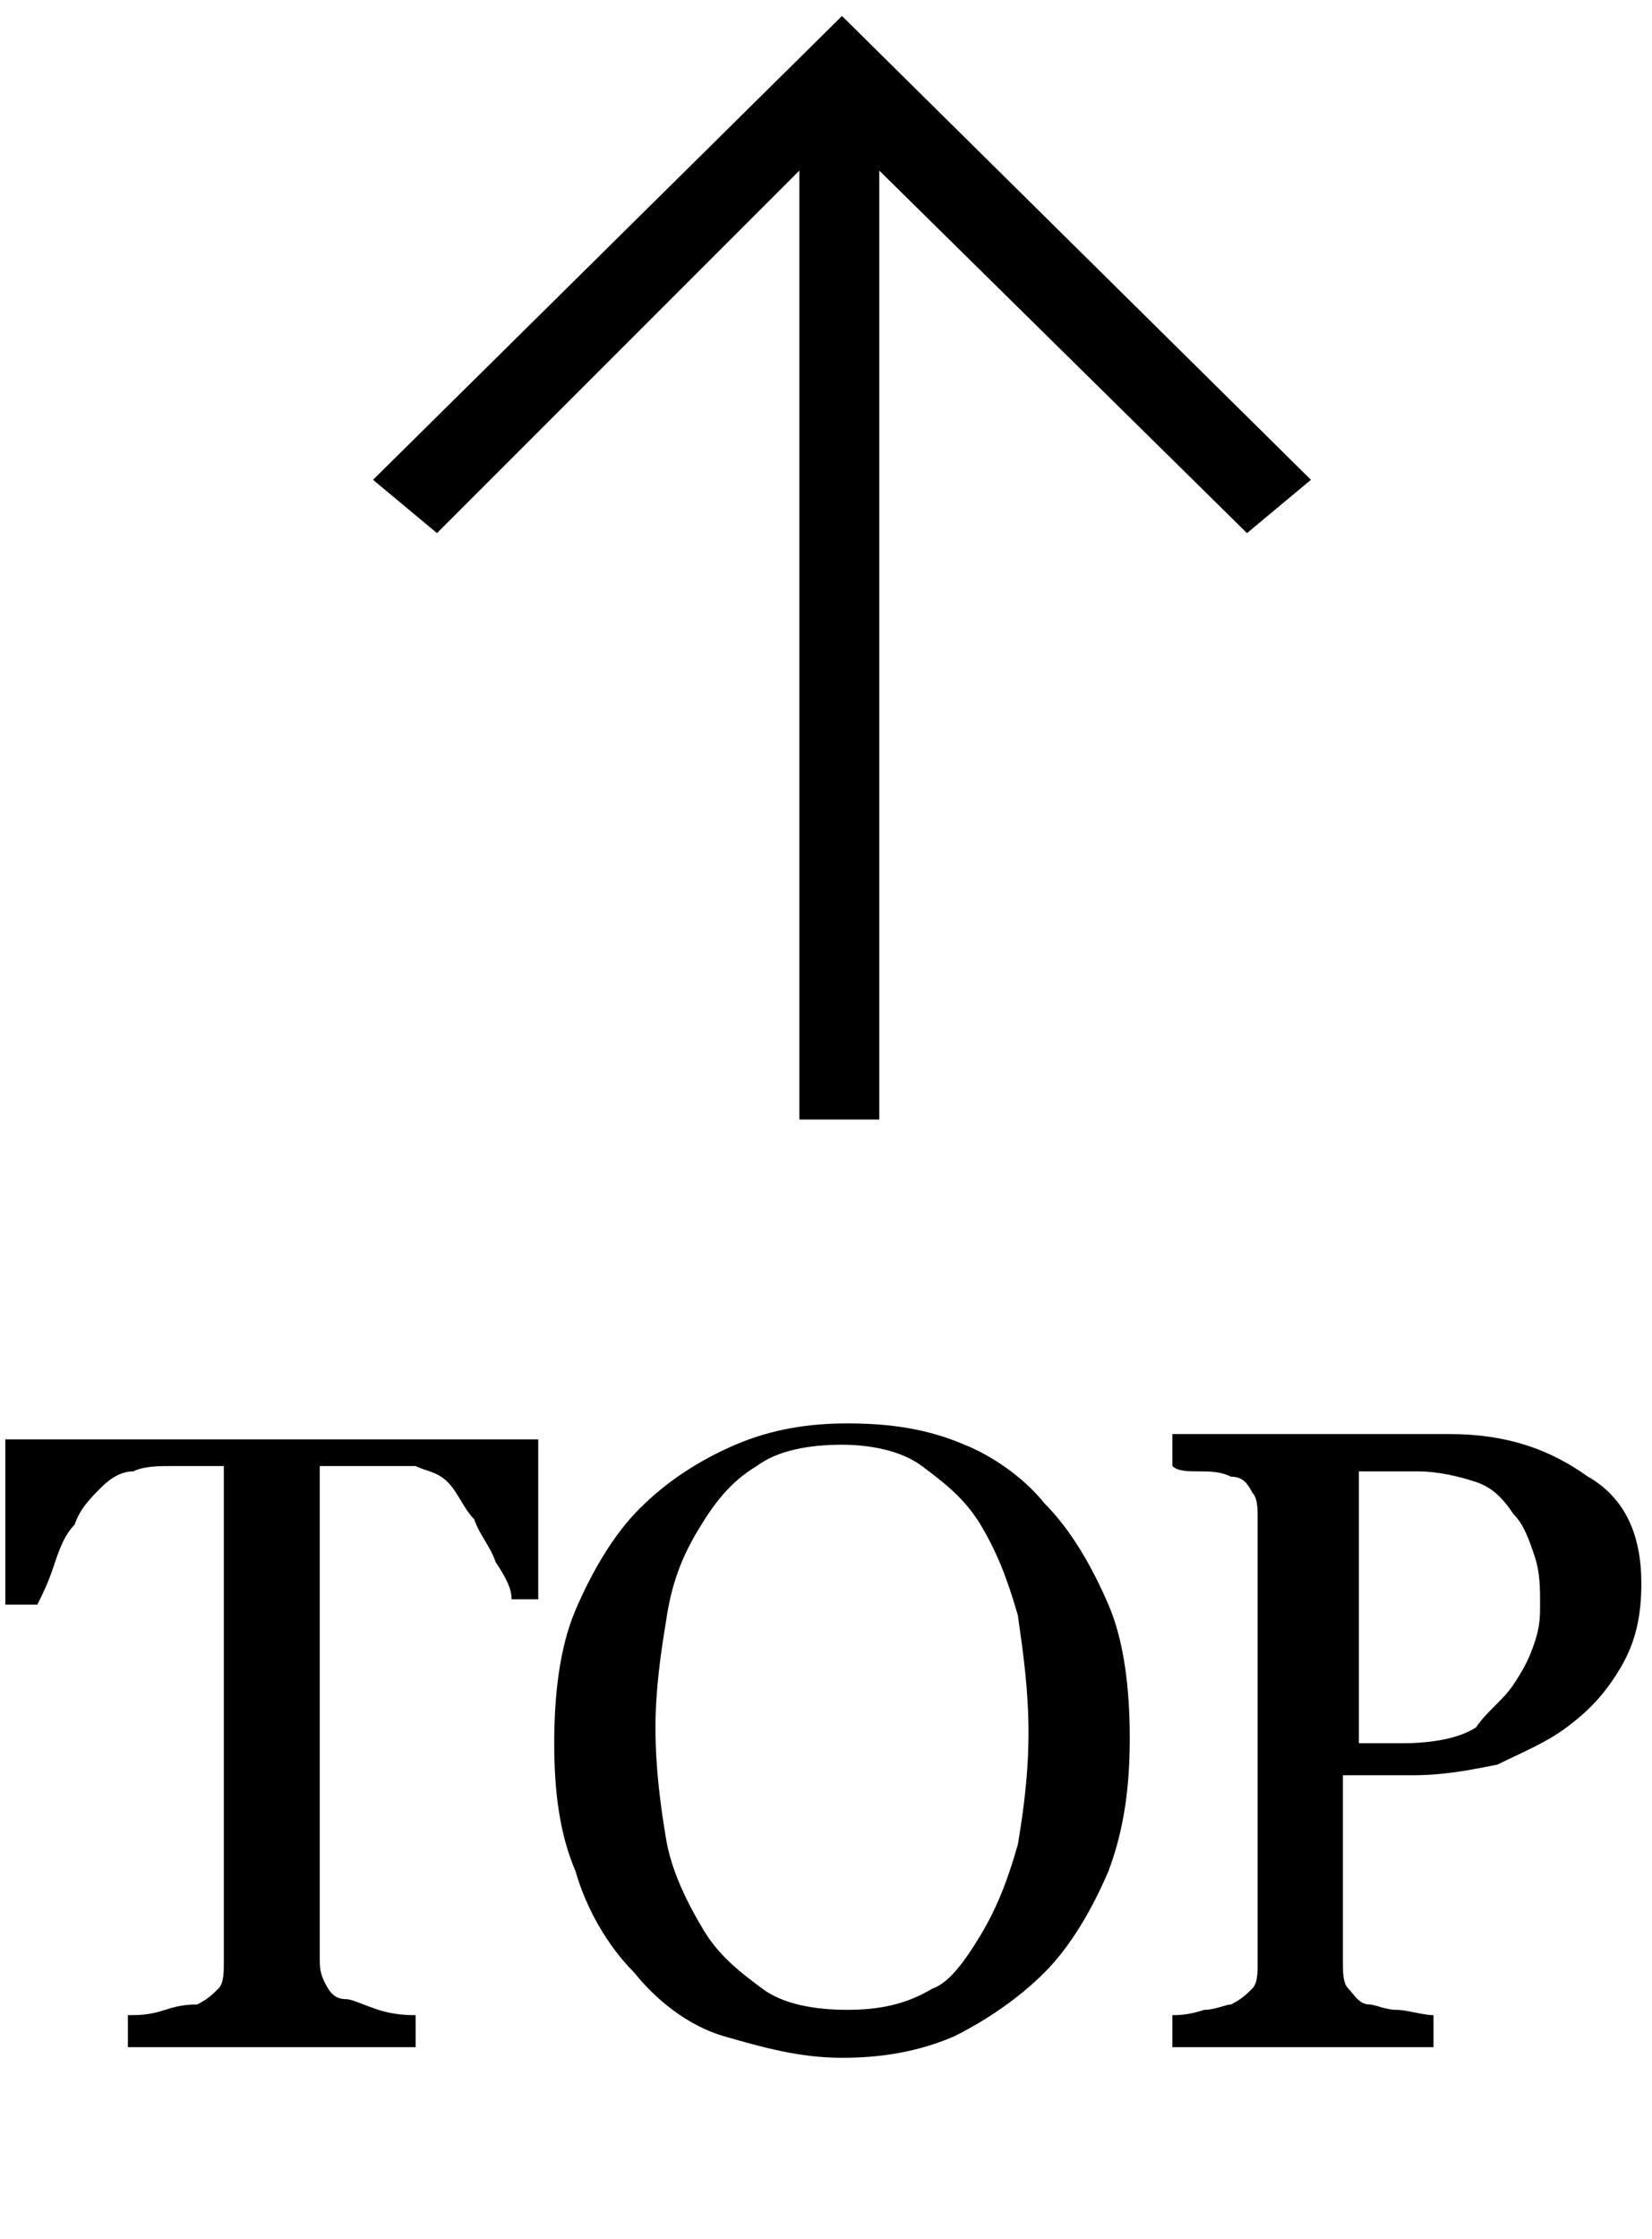 <?xml version="1.0" encoding="utf-8"?>
<!-- Generator: Adobe Illustrator 26.2.1, SVG Export Plug-In . SVG Version: 6.00 Build 0)  -->
<svg version="1.1" id="レイヤー_1" xmlns="http://www.w3.org/2000/svg" xmlns:xlink="http://www.w3.org/1999/xlink" x="0px"
	 y="0px" viewBox="0 0 31 42" style="enable-background:new 0 0 31 42;" xml:space="preserve">
<polygon points="24.6,9 15.8,0.3 7,9 8.2,10 15,3.2 15,21 16.5,21 16.5,3.2 23.4,10 "/>
<g>
	<path d="M10.1,30H9.6c0-0.2-0.1-0.4-0.3-0.7C9.2,29,9,28.8,8.9,28.5c-0.2-0.2-0.3-0.5-0.5-0.7S8,27.6,7.8,27.5c-0.2,0-0.4,0-0.6,0
		s-0.5,0-0.7,0H6v9.2c0,0.2,0,0.3,0.1,0.5s0.2,0.3,0.4,0.3c0.1,0,0.3,0.1,0.6,0.2c0.3,0.1,0.6,0.1,0.7,0.1v0.6H2.4v-0.6
		c0.2,0,0.4,0,0.7-0.1s0.5-0.1,0.6-0.1c0.2-0.1,0.3-0.2,0.4-0.3s0.1-0.3,0.1-0.5v-9.3H3.8c-0.2,0-0.4,0-0.6,0s-0.5,0-0.7,0.1
		c-0.2,0-0.4,0.1-0.6,0.3s-0.4,0.4-0.5,0.7c-0.2,0.2-0.3,0.5-0.4,0.8c-0.1,0.3-0.2,0.5-0.3,0.7H0.1v-3.1h10V30z"/>
	<path d="M19.6,28.2c0.5,0.5,0.9,1.2,1.2,1.9c0.3,0.7,0.4,1.6,0.4,2.5c0,0.9-0.1,1.7-0.4,2.5c-0.3,0.7-0.7,1.4-1.2,1.9
		c-0.5,0.5-1.1,0.9-1.7,1.2c-0.7,0.3-1.4,0.4-2.1,0.4c-0.8,0-1.5-0.2-2.2-0.4s-1.3-0.7-1.7-1.2c-0.5-0.5-0.9-1.2-1.1-1.9
		c-0.3-0.7-0.4-1.5-0.4-2.4c0-0.9,0.1-1.8,0.4-2.5s0.7-1.4,1.2-1.9c0.5-0.5,1.1-0.9,1.8-1.2c0.7-0.3,1.4-0.4,2.1-0.4
		c0.8,0,1.5,0.1,2.2,0.4C18.6,27.3,19.2,27.7,19.6,28.2z M18.4,36.3c0.3-0.5,0.5-1,0.7-1.7c0.1-0.6,0.2-1.3,0.2-2.1
		c0-0.8-0.1-1.5-0.2-2.2c-0.2-0.7-0.4-1.2-0.7-1.7c-0.3-0.5-0.7-0.8-1.1-1.1c-0.4-0.3-1-0.4-1.5-0.4c-0.6,0-1.2,0.1-1.6,0.4
		c-0.5,0.3-0.8,0.7-1.1,1.2c-0.3,0.5-0.5,1-0.6,1.7c-0.1,0.6-0.2,1.3-0.2,2c0,0.8,0.1,1.5,0.2,2.1c0.1,0.6,0.4,1.2,0.7,1.7
		c0.3,0.5,0.7,0.8,1.1,1.1c0.4,0.3,1,0.4,1.6,0.4c0.6,0,1.1-0.1,1.6-0.4C17.8,37.2,18.1,36.8,18.4,36.3z"/>
	<path d="M30.8,29.7c0,0.6-0.1,1.1-0.4,1.6s-0.6,0.8-1,1.1c-0.4,0.3-0.9,0.5-1.3,0.7c-0.5,0.1-1,0.2-1.6,0.2h-1.3v3.5
		c0,0.2,0,0.4,0.1,0.5s0.2,0.3,0.4,0.3c0.1,0,0.3,0.1,0.5,0.1c0.2,0,0.5,0.1,0.7,0.1v0.6H22v-0.6c0.1,0,0.3,0,0.6-0.1
		c0.2,0,0.4-0.1,0.5-0.1c0.2-0.1,0.3-0.2,0.4-0.3s0.1-0.3,0.1-0.5v-8.3c0-0.2,0-0.4-0.1-0.5c-0.1-0.2-0.2-0.3-0.4-0.3
		c-0.2-0.1-0.4-0.1-0.6-0.1c-0.2,0-0.4,0-0.5-0.1v-0.6h5.2c1.1,0,1.9,0.3,2.6,0.8C30.5,28.1,30.8,28.8,30.8,29.7z M28.4,31.6
		c0.2-0.3,0.3-0.5,0.4-0.8s0.1-0.5,0.1-0.7c0-0.3,0-0.6-0.1-0.9c-0.1-0.3-0.2-0.6-0.4-0.8c-0.2-0.3-0.4-0.5-0.7-0.6
		c-0.3-0.1-0.7-0.2-1.1-0.2h-1.1v5.1h0.8c0.6,0,1.1-0.1,1.4-0.3C27.9,32.1,28.2,31.9,28.4,31.6z"/>
</g>
</svg>
